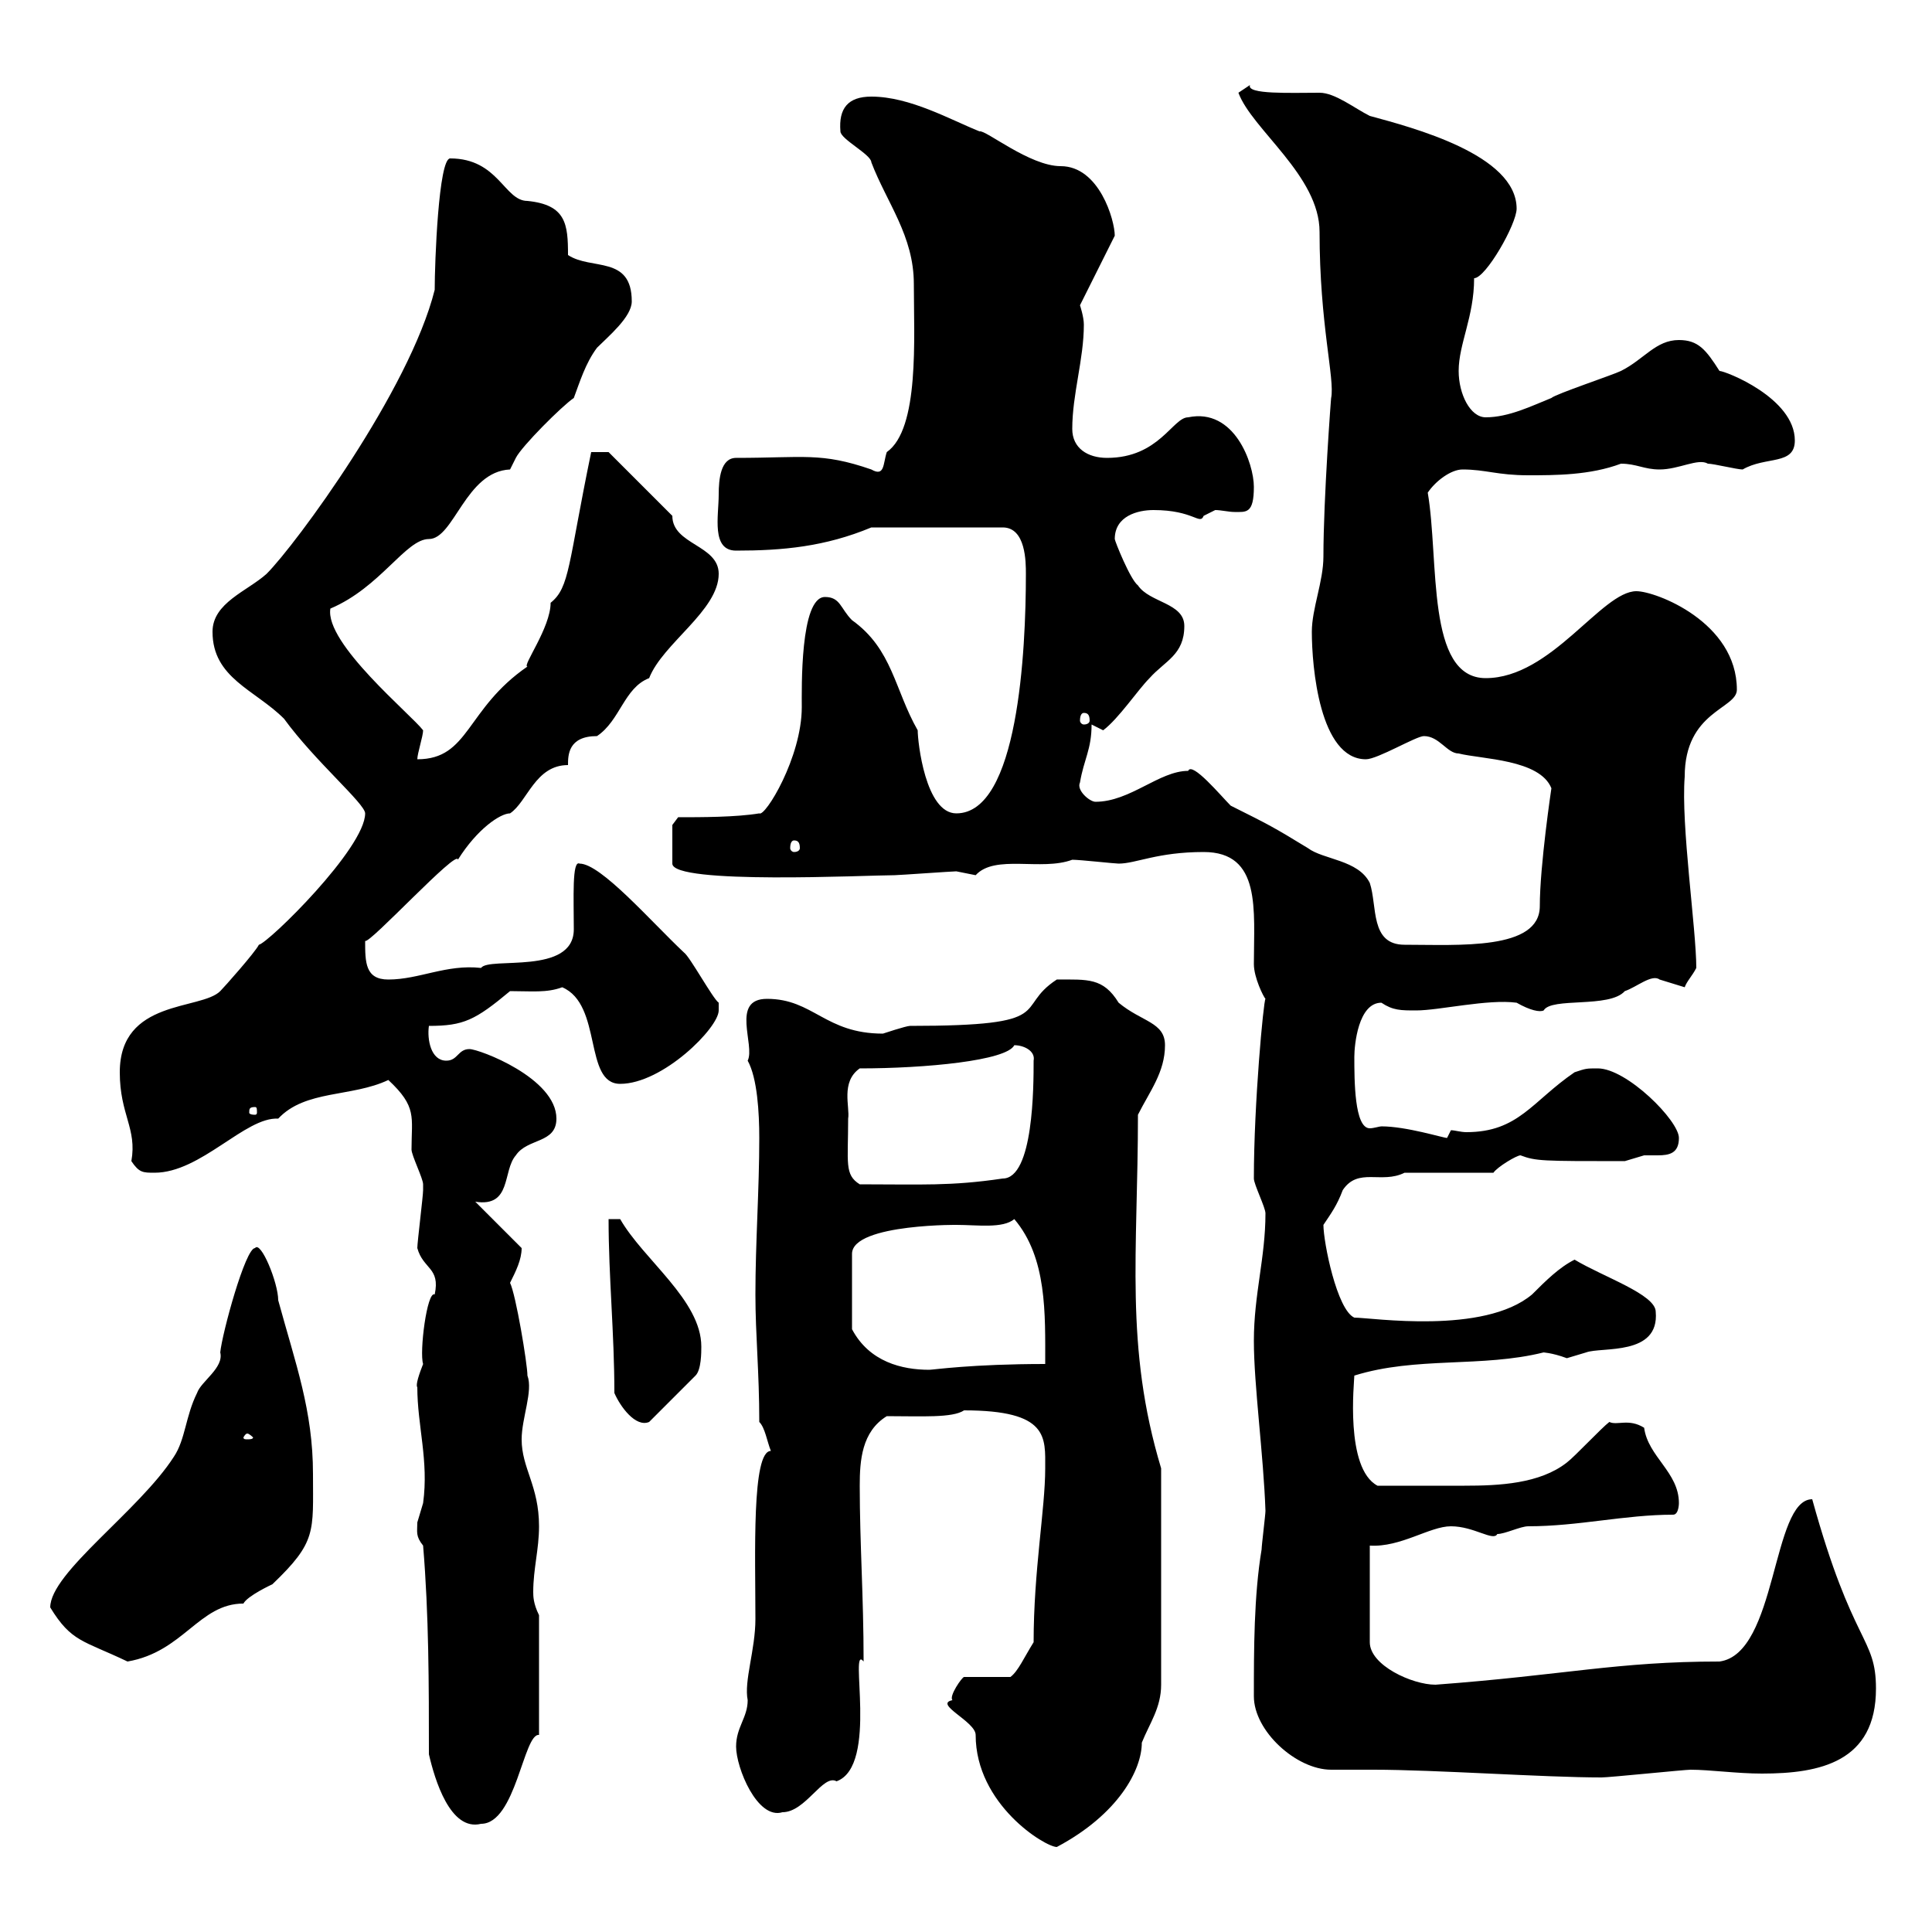 <svg xmlns="http://www.w3.org/2000/svg" xmlns:xlink="http://www.w3.org/1999/xlink" width="300" height="300"><path d="M147.90 264C144.90 264.60 151.50 267.30 151.50 269.40C151.50 280.20 162.30 286.80 164.10 286.80C173.70 281.70 177.30 274.80 177.30 270.60C178.50 267.60 180.30 265.20 180.30 261.60L180.30 228C174.60 209.10 176.70 194.40 176.70 173.10C178.50 169.50 180.90 166.50 180.90 162.30C180.90 158.70 177.30 158.70 173.70 155.70C171.30 151.80 168.90 152.10 164.10 152.10C157.20 156.60 164.70 159.30 141.30 159.30C140.70 159.30 137.10 160.50 137.10 160.50C128.10 160.50 126.30 155.10 119.10 155.10C113.40 155.10 117.30 162.30 116.10 164.70C117.60 167.40 117.90 172.80 117.90 176.70C117.90 184.80 117.30 192.90 117.30 201C117.30 207.30 117.90 213 117.90 220.80C118.80 221.70 119.10 223.80 119.70 225.30C116.70 225.30 117.30 241.50 117.30 251.40C117.30 256.20 115.50 261 116.10 264C116.10 266.70 114.30 268.20 114.30 271.20C114.30 274.50 117.60 282.60 121.50 281.40C125.10 281.40 127.80 275.40 129.90 276.60C136.50 274.20 131.70 255 134.10 258C134.10 247.80 133.50 239.70 133.50 230.70C133.50 226.80 133.80 222.30 137.70 219.90C143.10 219.90 147.90 220.20 149.70 219C162.90 219 162.30 223.20 162.30 228C162.30 234.30 160.50 243.90 160.50 255C159 257.40 158.10 259.50 156.90 260.40L149.70 260.40C149.40 260.40 147.30 263.40 147.90 264ZM66.60 272.40C67.50 276.30 69.90 284.40 74.70 283.20C80.10 283.20 81.30 269.10 83.70 269.40L83.70 250.80C82.80 249 82.80 247.80 82.80 247.20C82.80 243.60 83.70 240.60 83.70 237C83.70 230.70 81 228 81 223.50C81 220.20 82.80 216 81.90 213.60C81.90 211.80 80.10 201 79.20 199.20C80.10 197.40 81 195.60 81 193.80L73.80 186.60C79.50 187.50 78 181.80 80.10 179.40C81.90 176.70 86.40 177.60 86.40 173.70C86.40 167.40 74.40 162.90 72.90 162.90C71.10 162.90 71.10 164.70 69.30 164.70C66.90 164.70 66.30 161.40 66.60 159.30C72 159.30 73.80 158.40 79.20 153.90C82.50 153.90 84.90 154.20 87.30 153.30C93.60 156 90.60 168.30 96.30 168.30C102.90 168.30 111.60 159.60 111.60 156.90C111.60 156.90 111.60 155.70 111.60 155.70C110.70 155.10 107.10 148.50 106.20 147.90C101.10 143.10 93.30 134.10 90 134.10C88.80 133.50 89.10 139.50 89.10 144.30C89.10 151.50 75.90 148.50 74.70 150.30C69.30 149.70 65.10 152.10 60.30 152.10C56.70 152.10 56.70 149.40 56.70 146.10C57.30 146.70 71.10 131.70 71.10 133.50C74.10 128.70 77.70 126.30 79.20 126.30C81.90 124.50 83.10 118.80 88.20 118.80C88.20 117.30 88.20 114.30 92.70 114.30C96.30 111.90 96.90 106.80 100.80 105.30C102.90 99.90 111.60 94.80 111.60 89.10C111.60 84.60 104.40 84.60 104.40 80.10L94.50 70.20L91.80 70.20C88.20 87.60 88.50 91.20 85.50 93.60C85.50 97.50 81 103.50 81.90 103.50C72.30 110.10 72.90 117.90 64.80 117.90C64.80 117 65.70 114.30 65.70 113.40C63.90 111 50.40 99.90 51.30 94.50C59.10 91.20 63 83.70 66.60 83.70C70.50 83.70 72.30 73.20 79.20 72.90C79.20 72.90 80.10 71.10 80.10 71.10C81 69.30 87.30 63 89.10 61.80C90 59.40 90.90 56.40 92.70 54C94.50 52.20 98.10 49.20 98.10 46.80C98.10 39.60 91.80 42 88.20 39.60C88.20 34.80 87.90 31.80 81.90 31.20C78.30 31.20 77.40 24.60 69.90 24.60C68.10 24.60 67.50 40.80 67.50 45C63.60 60.60 45.90 84.60 41.40 89.10C38.40 91.80 33 93.60 33 98.10C33 105.30 39.60 107.10 44.10 111.60C48.90 118.20 56.70 124.80 56.70 126.30C56.70 131.70 41.70 146.40 40.20 146.70C39.60 147.90 34.80 153.30 34.20 153.90C31.20 156.90 18.60 155.10 18.60 166.50C18.60 173.10 21.30 175.20 20.40 180.30C21.60 182.10 22.20 182.10 24 182.10C31.20 182.10 38.10 173.40 43.20 173.70C47.40 169.20 54.60 170.40 60.30 167.70C64.80 171.90 63.90 173.40 63.90 178.50C63.90 179.40 65.70 183 65.70 183.90C65.70 184.80 65.70 184.80 65.70 184.80C65.70 185.70 64.80 192.90 64.80 193.80C65.70 197.10 68.40 196.80 67.50 201C66.30 200.40 65.10 210 65.70 211.80C65.10 213.30 64.50 215.10 64.80 215.40C64.80 221.40 66.60 226.80 65.70 233.40C65.70 233.40 64.80 236.40 64.80 236.40C64.80 237.90 64.50 238.50 65.70 240C66.60 250.80 66.60 261.60 66.60 272.40ZM194.70 263.40C194.70 268.80 201.30 274.80 206.70 274.80C208.50 274.80 210.90 274.80 213.30 274.80C222.90 274.80 239.70 276 248.70 276C249.90 276 261.60 274.80 262.50 274.80C265.50 274.80 269.70 275.40 273.60 275.40C282.60 275.40 291.30 273.60 291.30 262.20C291.30 254.10 287.70 255.60 281.40 232.80C275.10 232.80 276 256.80 267 258C251.10 258 243 260.10 222.90 261.60C219.30 261.60 212.70 258.60 212.70 255L212.70 240C217.50 240.30 222 237 225.30 237C228.90 237 231.90 239.40 232.50 238.20C233.70 238.20 236.10 237 237.30 237C245.10 237 252.30 235.20 259.80 235.20C260.70 235.20 260.70 233.40 260.70 233.40C260.70 228.60 255.90 226.20 255.30 221.70C252.90 220.20 251.10 221.40 249.90 220.80C248.70 221.70 244.50 226.20 243.30 227.10C239.10 230.40 232.80 230.70 227.40 230.70C222.30 230.70 218.70 230.70 213.90 230.70C208.80 228 210.30 214.50 210.30 213.60C219.90 210.60 230.10 212.40 239.70 210C239.40 210 240.90 210 243.30 210.90C243.30 210.90 246.30 210 246.30 210C248.70 209.10 257.70 210.60 257.10 203.70C257.10 201 249 198.30 244.50 195.60C242.10 196.80 240 198.90 237.90 201C230.40 207.30 213 204.60 210.30 204.60C207.60 203.40 205.50 192.90 205.50 190.20C206.70 188.40 207.60 187.20 208.50 184.80C210.90 181.20 214.50 183.90 218.10 182.10L231.90 182.10C232.50 181.20 235.50 179.40 236.10 179.40C238.50 180.30 239.40 180.30 252.30 180.30C252.30 180.30 255.30 179.40 255.30 179.40C255.90 179.40 256.50 179.40 257.40 179.40C259.20 179.40 260.70 179.10 260.70 176.70C260.70 174 252.60 165.90 248.10 165.90C246.30 165.90 246.30 165.90 244.50 166.50C237.90 171 235.80 175.80 227.70 175.80C226.80 175.80 225.90 175.50 225.30 175.50C225.30 175.50 224.70 176.70 224.70 176.70C224.10 176.70 218.40 174.90 214.50 174.90C214.20 174.90 213.30 175.20 212.70 175.20C210.30 175.20 210.30 167.70 210.30 164.10C210.30 162.30 210.90 155.70 214.50 155.70C216.30 156.90 217.50 156.90 219.90 156.90C223.50 156.90 231 155.10 235.50 155.70C237.60 156.90 239.10 157.20 239.70 156.90C240.90 154.80 249.90 156.60 252.30 153.90C254.10 153.30 256.50 151.20 257.70 152.10C257.70 152.10 261.60 153.30 261.60 153.30C261.90 152.40 262.80 151.50 263.40 150.30C263.40 144.30 261 128.10 261.60 120.60C261.60 110.40 269.70 110.10 269.70 107.10C269.70 96.60 257.10 91.80 254.10 91.80C248.70 91.80 240.90 105.30 230.70 105.30C221.40 105.30 223.50 87 221.70 76.50C222.90 74.70 225.30 72.90 227.10 72.90C230.70 72.90 232.50 73.80 237.30 73.80C241.50 73.80 246.90 73.80 251.70 72C254.10 72 255.30 72.90 257.70 72.90C260.70 72.90 263.70 71.10 265.20 72C266.10 72 269.70 72.90 270.60 72.90C274.20 70.80 278.70 72.30 278.70 68.40C278.70 61.80 267.90 57.60 267 57.60C264.90 54.30 263.70 52.80 260.70 52.80C257.10 52.80 255.30 55.80 251.70 57.60C250.50 58.20 241.50 61.20 240.90 61.80C237.90 63 234.30 64.80 230.70 64.80C228.30 64.80 226.50 61.20 226.50 57.60C226.50 53.40 228.90 49.20 228.90 43.20C230.70 43.20 235.50 34.80 235.50 32.40C235.50 24 219.30 19.80 212.70 18C210.30 16.80 207.30 14.40 204.90 14.40C200.40 14.40 193.50 14.70 194.10 13.20C194.10 13.20 192.30 14.40 192.30 14.40C194.40 20.10 204.90 27.30 204.90 36C204.90 50.40 207.30 58.80 206.70 61.80C206.70 61.50 205.50 77.40 205.50 86.40C205.50 90.30 203.70 94.50 203.70 98.10C203.70 103.50 204.90 117.90 212.10 117.90C213.90 117.90 219.90 114.30 221.10 114.30C223.50 114.30 224.70 117 226.50 117C230.10 117.90 239.10 117.90 240.90 122.40C240.90 122.40 239.10 134.40 239.10 140.70C239.10 147.60 226.50 146.70 218.10 146.70C212.70 146.70 213.90 140.70 212.70 137.10C210.90 133.50 205.50 133.50 203.10 131.70C197.70 128.40 197.10 128.10 191.10 125.10C189.60 123.60 185.10 118.20 184.50 119.70C180 119.70 175.50 124.50 170.10 124.50C169.20 124.50 167.10 122.70 167.70 121.50C168.30 117.90 169.50 116.40 169.50 112.50C169.50 112.50 171.30 113.40 171.30 113.40C173.70 111.60 176.70 107.10 178.50 105.30C180.90 102.60 183.90 101.70 183.90 97.20C183.90 93.60 178.50 93.60 176.70 90.90C175.50 90 173.10 84 173.10 83.70C173.10 80.10 176.70 79.20 179.10 79.20C185.40 79.20 186.30 81.60 186.90 80.10C186.90 80.10 188.70 79.20 188.70 79.20C189.60 79.20 190.80 79.50 191.70 79.50C193.50 79.50 194.70 79.80 194.70 75.60C194.70 72 191.70 63.30 184.50 64.80C182.10 64.80 180 71.10 171.90 71.10C168.90 71.10 166.50 69.60 166.50 66.60C166.50 61.20 168.30 55.80 168.30 50.40C168.30 49.20 167.70 47.40 167.70 47.40L173.10 36.60C173.10 34.20 170.70 25.80 164.70 25.80C159.90 25.80 153 20.10 152.10 20.40C147.60 18.60 141.30 15 135.30 15C131.70 15 130.20 16.80 130.50 20.40C130.50 21.60 135.30 24 135.30 25.20C137.70 31.50 141.90 36.60 141.90 44.10C141.90 52.50 142.80 66.60 137.70 70.20C137.10 72 137.40 74.10 135.30 72.90C127.50 70.20 124.80 71.10 114.30 71.10C111.90 71.10 111.60 74.40 111.60 76.80C111.60 80.10 110.40 85.50 114.30 85.50C121.50 85.50 128.10 84.90 135.30 81.90L155.70 81.90C159.30 81.90 159.30 87.30 159.30 89.10C159.30 101.10 158.10 126.30 148.50 126.30C143.70 126.30 142.50 115.20 142.50 113.40C138.90 107.10 138.60 100.80 132.30 96.30C130.50 94.50 130.50 92.70 128.10 92.70C124.20 92.70 124.50 107.10 124.50 109.80C124.50 117.60 118.80 126.90 117.90 126.30C114.30 126.90 108.90 126.90 105.30 126.90L104.40 128.10L104.40 134.10C104.40 137.40 134.70 135.90 138.90 135.90C139.50 135.90 147.90 135.30 148.50 135.30C148.50 135.30 151.50 135.90 151.50 135.90C154.50 132.60 161.70 135.30 166.50 133.50C167.70 133.50 173.10 134.10 173.70 134.10C176.40 134.10 179.70 132.30 186.90 132.30C195.90 132.30 194.70 141.30 194.70 149.70C194.70 151.80 196.20 154.80 196.50 155.10C196.20 155.40 194.70 171.30 194.70 183C194.70 183.90 196.50 187.50 196.50 188.40C196.50 195.30 194.70 201 194.70 208.20C194.70 215.10 196.20 225.90 196.50 234.60C196.50 235.20 195.90 240 195.90 240.60C194.70 247.80 194.70 256.20 194.70 263.40ZM7.80 249.60C11.10 255 12.90 254.70 19.80 258C28.50 256.50 30.90 249 37.80 249C38.40 247.80 42.30 246 42.30 246C49.20 239.40 48.60 237.90 48.60 228.90C48.60 219 45.90 211.80 43.20 201.90C43.20 199.20 40.50 192.60 39.60 193.80C38.10 193.80 34.50 207 34.20 210C34.80 212.40 31.20 214.50 30.60 216.30C28.80 219.90 28.80 223.50 27 226.20C21.60 234.60 7.80 244.20 7.80 249.60ZM38.40 222.60C38.70 222.60 39.30 223.20 39.30 223.20C39.30 223.50 38.70 223.50 38.40 223.50C38.10 223.50 37.80 223.50 37.80 223.20C37.80 223.20 38.10 222.60 38.40 222.60ZM95.40 216.30C96.30 218.40 98.70 221.70 100.80 220.80L108 213.60C108.90 212.70 108.90 210 108.90 209.10C108.90 201.90 99.90 195.60 96.30 189.30L94.50 189.30C94.50 198.30 95.40 207 95.40 216.30ZM157.50 189.30C162.60 195.30 162.30 204 162.30 211.80C150.90 211.80 144.90 212.70 144.30 212.70C140.10 212.70 135 211.50 132.30 206.40L132.30 194.70C132.30 189.90 150 190.20 148.50 190.20C151.80 190.20 155.70 190.80 157.50 189.30ZM131.70 173.70C132 171.90 130.50 168 133.50 165.90C143.70 165.90 156.30 164.70 157.50 162.30C159 162.30 160.80 163.20 160.50 164.70C160.50 168.60 160.50 183 155.70 183C147.60 184.20 143.10 183.90 133.50 183.90C131.10 182.40 131.70 180.60 131.70 173.70ZM39.60 171.90C39.90 171.90 39.90 172.20 39.90 172.80C39.90 172.80 39.90 173.10 39.60 173.10C38.70 173.10 38.70 172.80 38.70 172.80C38.70 172.20 38.70 171.90 39.60 171.90ZM123.30 130.50C123.90 130.50 124.20 130.80 124.20 131.70C124.20 132 123.90 132.30 123.30 132.30C123 132.30 122.70 132 122.70 131.70C122.70 130.80 123 130.50 123.30 130.50ZM168.30 110.70C168.90 110.70 169.20 111 169.20 111.90C169.20 112.20 168.90 112.50 168.30 112.50C168 112.50 167.70 112.20 167.70 111.90C167.70 111 168 110.70 168.30 110.70Z"/></svg>